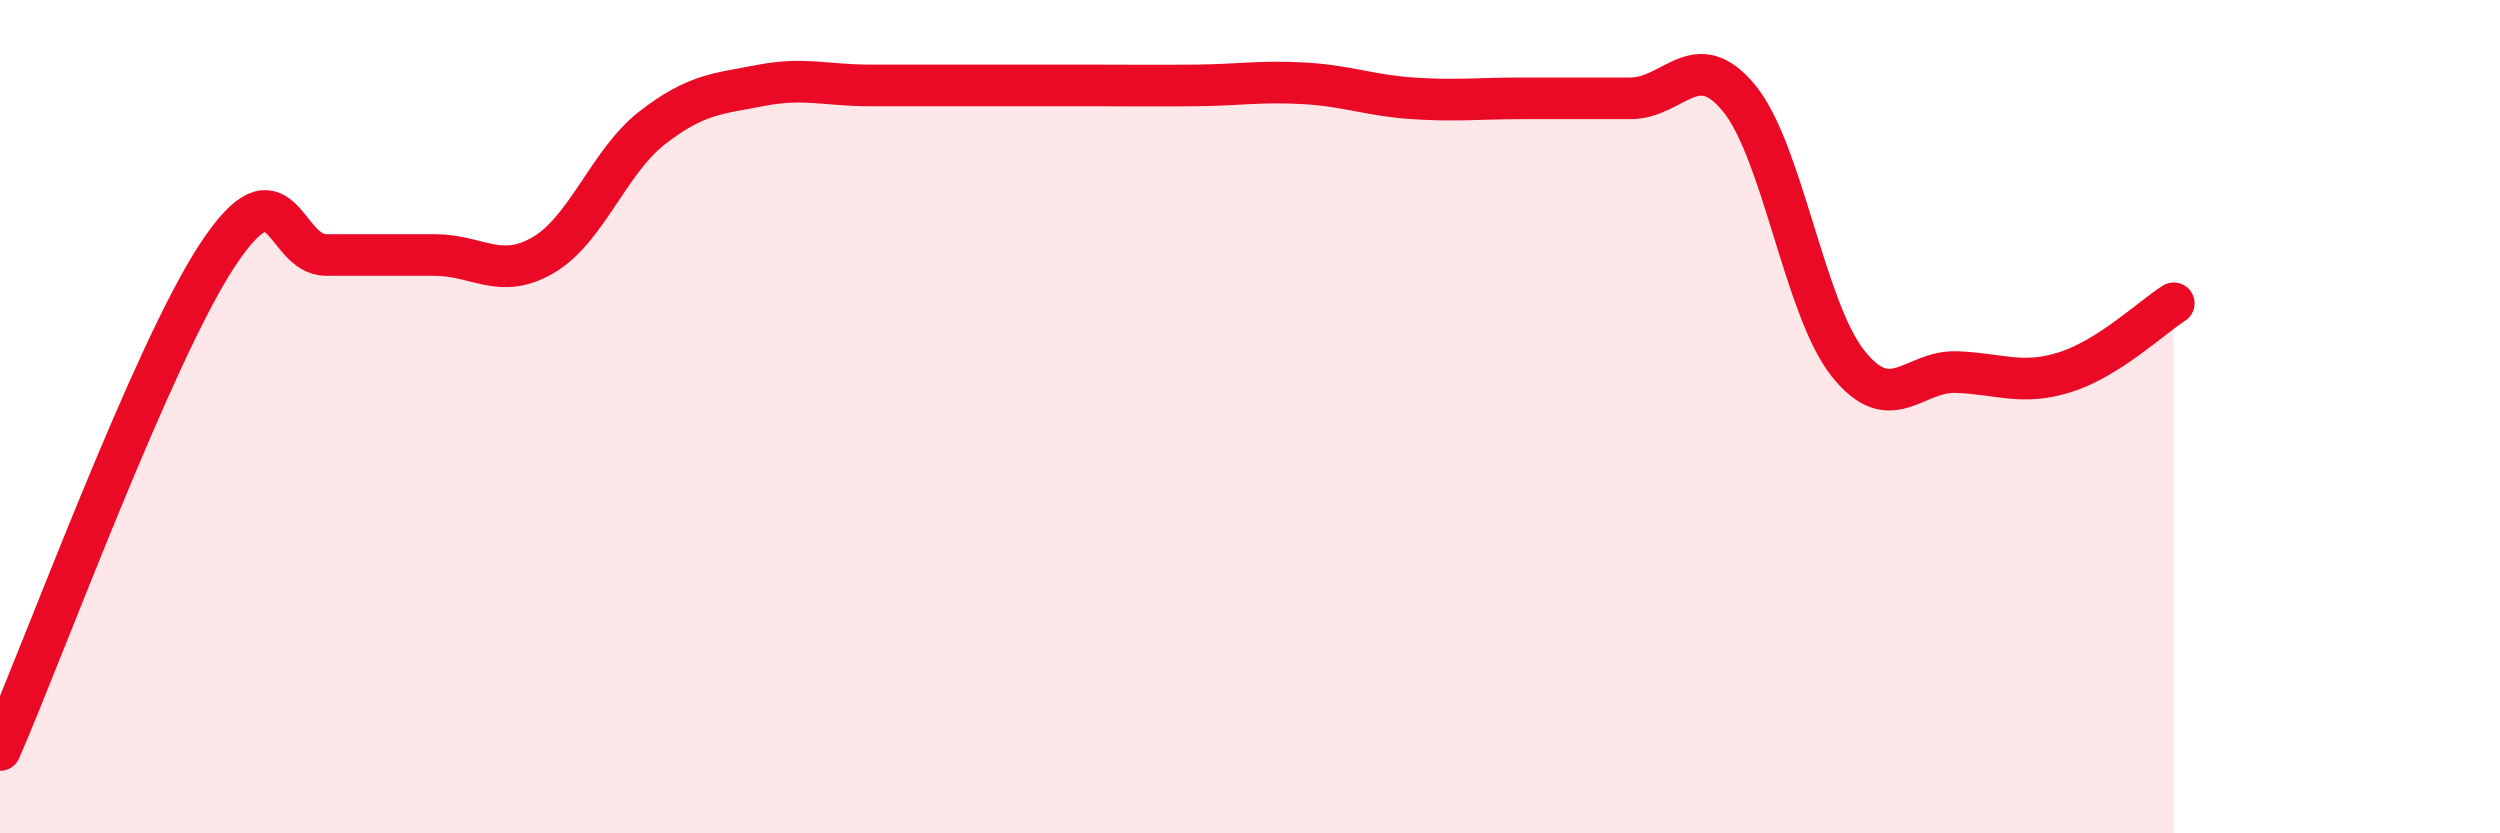 
    <svg width="60" height="20" viewBox="0 0 60 20" xmlns="http://www.w3.org/2000/svg">
      <path
        d="M 0,18 C 1.04,15.62 3.65,8.5 5.22,6.12 C 6.79,3.74 6.79,6.12 7.83,6.12 C 8.87,6.12 9.39,6.12 10.43,6.12 C 11.47,6.12 12,6.73 13.04,6.12 C 14.08,5.51 14.61,3.88 15.65,3.07 C 16.69,2.26 17.22,2.25 18.26,2.05 C 19.3,1.85 19.83,2.05 20.87,2.05 C 21.91,2.05 22.44,2.05 23.48,2.05 C 24.52,2.05 25.05,2.05 26.09,2.05 C 27.13,2.05 27.66,2.06 28.7,2.05 C 29.74,2.04 30.26,1.94 31.3,2 C 32.34,2.06 32.87,2.29 33.91,2.36 C 34.95,2.43 35.48,2.36 36.52,2.36 C 37.56,2.36 38.09,2.36 39.13,2.36 C 40.17,2.36 40.7,1.09 41.74,2.36 C 42.78,3.63 43.31,7.41 44.35,8.72 C 45.39,10.03 45.92,8.89 46.96,8.93 C 48,8.97 48.53,9.26 49.57,8.93 C 50.61,8.6 51.65,7.61 52.17,7.28L52.17 20L0 20Z"
        fill="#EB0A25"
        opacity="0.1"
        stroke-linecap="round"
        stroke-linejoin="round"
      />
      <path
        d="M 0,18 C 1.04,15.62 3.65,8.5 5.22,6.12 C 6.79,3.74 6.79,6.12 7.83,6.12 C 8.87,6.12 9.39,6.12 10.43,6.12 C 11.47,6.12 12,6.73 13.04,6.12 C 14.08,5.51 14.61,3.88 15.65,3.07 C 16.69,2.26 17.22,2.25 18.26,2.05 C 19.3,1.85 19.83,2.05 20.87,2.05 C 21.91,2.05 22.44,2.05 23.48,2.05 C 24.52,2.05 25.05,2.05 26.09,2.05 C 27.13,2.05 27.66,2.06 28.7,2.05 C 29.74,2.04 30.26,1.94 31.3,2 C 32.34,2.06 32.87,2.29 33.91,2.36 C 34.95,2.43 35.48,2.36 36.52,2.36 C 37.56,2.36 38.09,2.36 39.13,2.36 C 40.17,2.36 40.7,1.09 41.74,2.36 C 42.78,3.63 43.31,7.41 44.35,8.72 C 45.39,10.03 45.92,8.89 46.96,8.93 C 48,8.97 48.53,9.26 49.57,8.93 C 50.61,8.6 51.65,7.61 52.17,7.28"
        stroke="#EB0A25"
        stroke-width="1"
        fill="none"
        stroke-linecap="round"
        stroke-linejoin="round"
      />
    </svg>
  